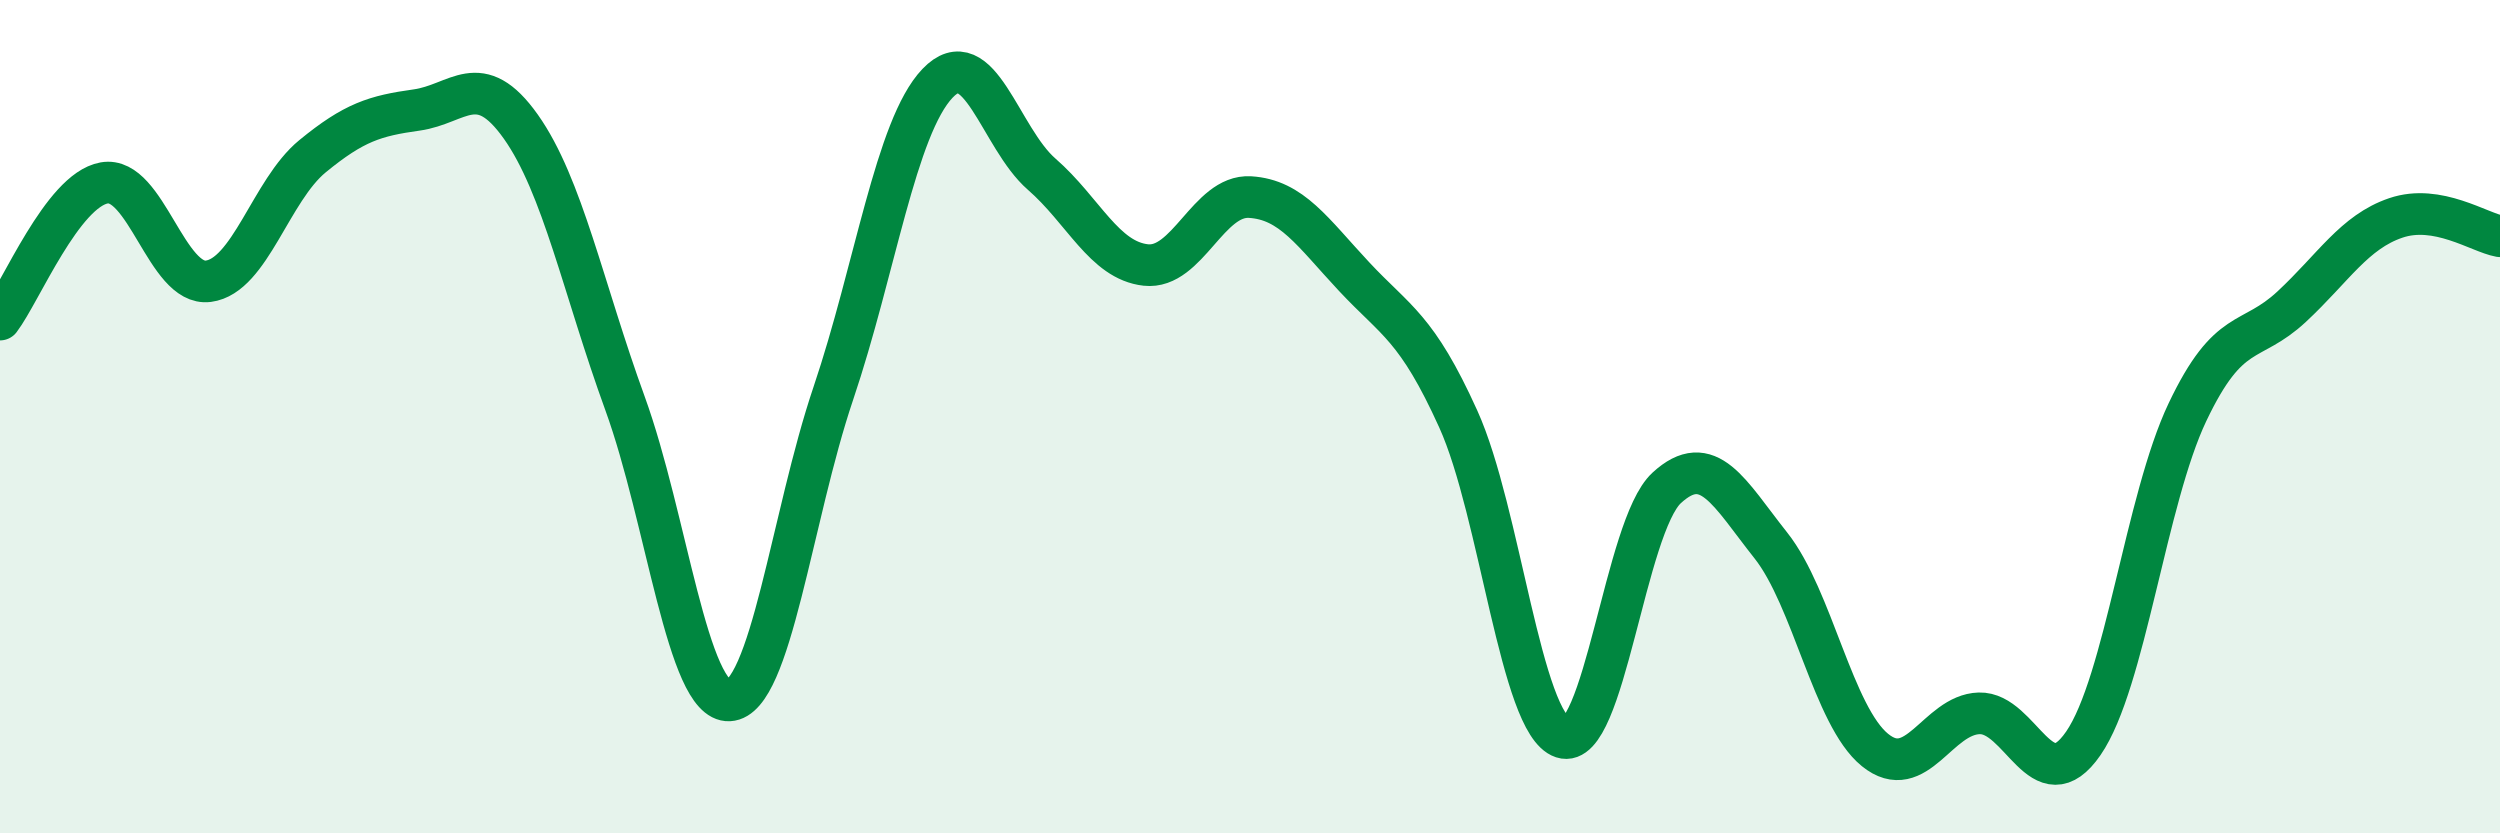 
    <svg width="60" height="20" viewBox="0 0 60 20" xmlns="http://www.w3.org/2000/svg">
      <path
        d="M 0,7.67 C 0.5,7.01 1.5,4.57 2.5,4.39 C 3.5,4.21 4,6.88 5,6.75 C 6,6.62 6.5,4.57 7.5,3.75 C 8.5,2.93 9,2.78 10,2.64 C 11,2.5 11.5,1.63 12.5,3.04 C 13.5,4.45 14,6.93 15,9.68 C 16,12.43 16.5,16.86 17.5,16.81 C 18.5,16.76 19,12.4 20,9.44 C 21,6.48 21.5,3.05 22.5,2 C 23.5,0.95 24,3.31 25,4.18 C 26,5.05 26.5,6.25 27.5,6.36 C 28.5,6.47 29,4.67 30,4.73 C 31,4.79 31.5,5.57 32.5,6.64 C 33.5,7.71 34,7.85 35,10.06 C 36,12.27 36.5,17.37 37.5,17.7 C 38.5,18.03 39,12.63 40,11.71 C 41,10.79 41.5,11.83 42.5,13.09 C 43.5,14.35 44,17.19 45,18 C 46,18.81 46.5,17.15 47.5,17.12 C 48.5,17.09 49,19.29 50,17.84 C 51,16.39 51.5,11.99 52.5,9.89 C 53.5,7.79 54,8.29 55,7.36 C 56,6.43 56.5,5.57 57.5,5.23 C 58.5,4.89 59.5,5.58 60,5.67L60 20L0 20Z"
        fill="#008740"
        opacity="0.1"
        stroke-linecap="round"
        stroke-linejoin="round"
      />
      <path
        d="M 0,7.67 C 0.5,7.01 1.5,4.57 2.5,4.39 C 3.5,4.21 4,6.88 5,6.75 C 6,6.62 6.5,4.57 7.5,3.75 C 8.5,2.93 9,2.78 10,2.64 C 11,2.5 11.5,1.63 12.5,3.04 C 13.5,4.45 14,6.93 15,9.68 C 16,12.43 16.5,16.86 17.5,16.81 C 18.5,16.76 19,12.4 20,9.44 C 21,6.48 21.5,3.05 22.5,2 C 23.5,0.95 24,3.31 25,4.18 C 26,5.05 26.5,6.25 27.5,6.36 C 28.5,6.47 29,4.67 30,4.73 C 31,4.79 31.5,5.57 32.5,6.64 C 33.5,7.71 34,7.85 35,10.06 C 36,12.27 36.5,17.37 37.5,17.7 C 38.5,18.03 39,12.63 40,11.71 C 41,10.79 41.5,11.83 42.5,13.09 C 43.5,14.35 44,17.19 45,18 C 46,18.81 46.5,17.15 47.5,17.12 C 48.5,17.09 49,19.29 50,17.84 C 51,16.39 51.5,11.99 52.5,9.89 C 53.5,7.79 54,8.29 55,7.36 C 56,6.43 56.5,5.57 57.5,5.23 C 58.5,4.89 59.5,5.58 60,5.67"
        stroke="#008740"
        stroke-width="1"
        fill="none"
        stroke-linecap="round"
        stroke-linejoin="round"
      />
    </svg>
  
